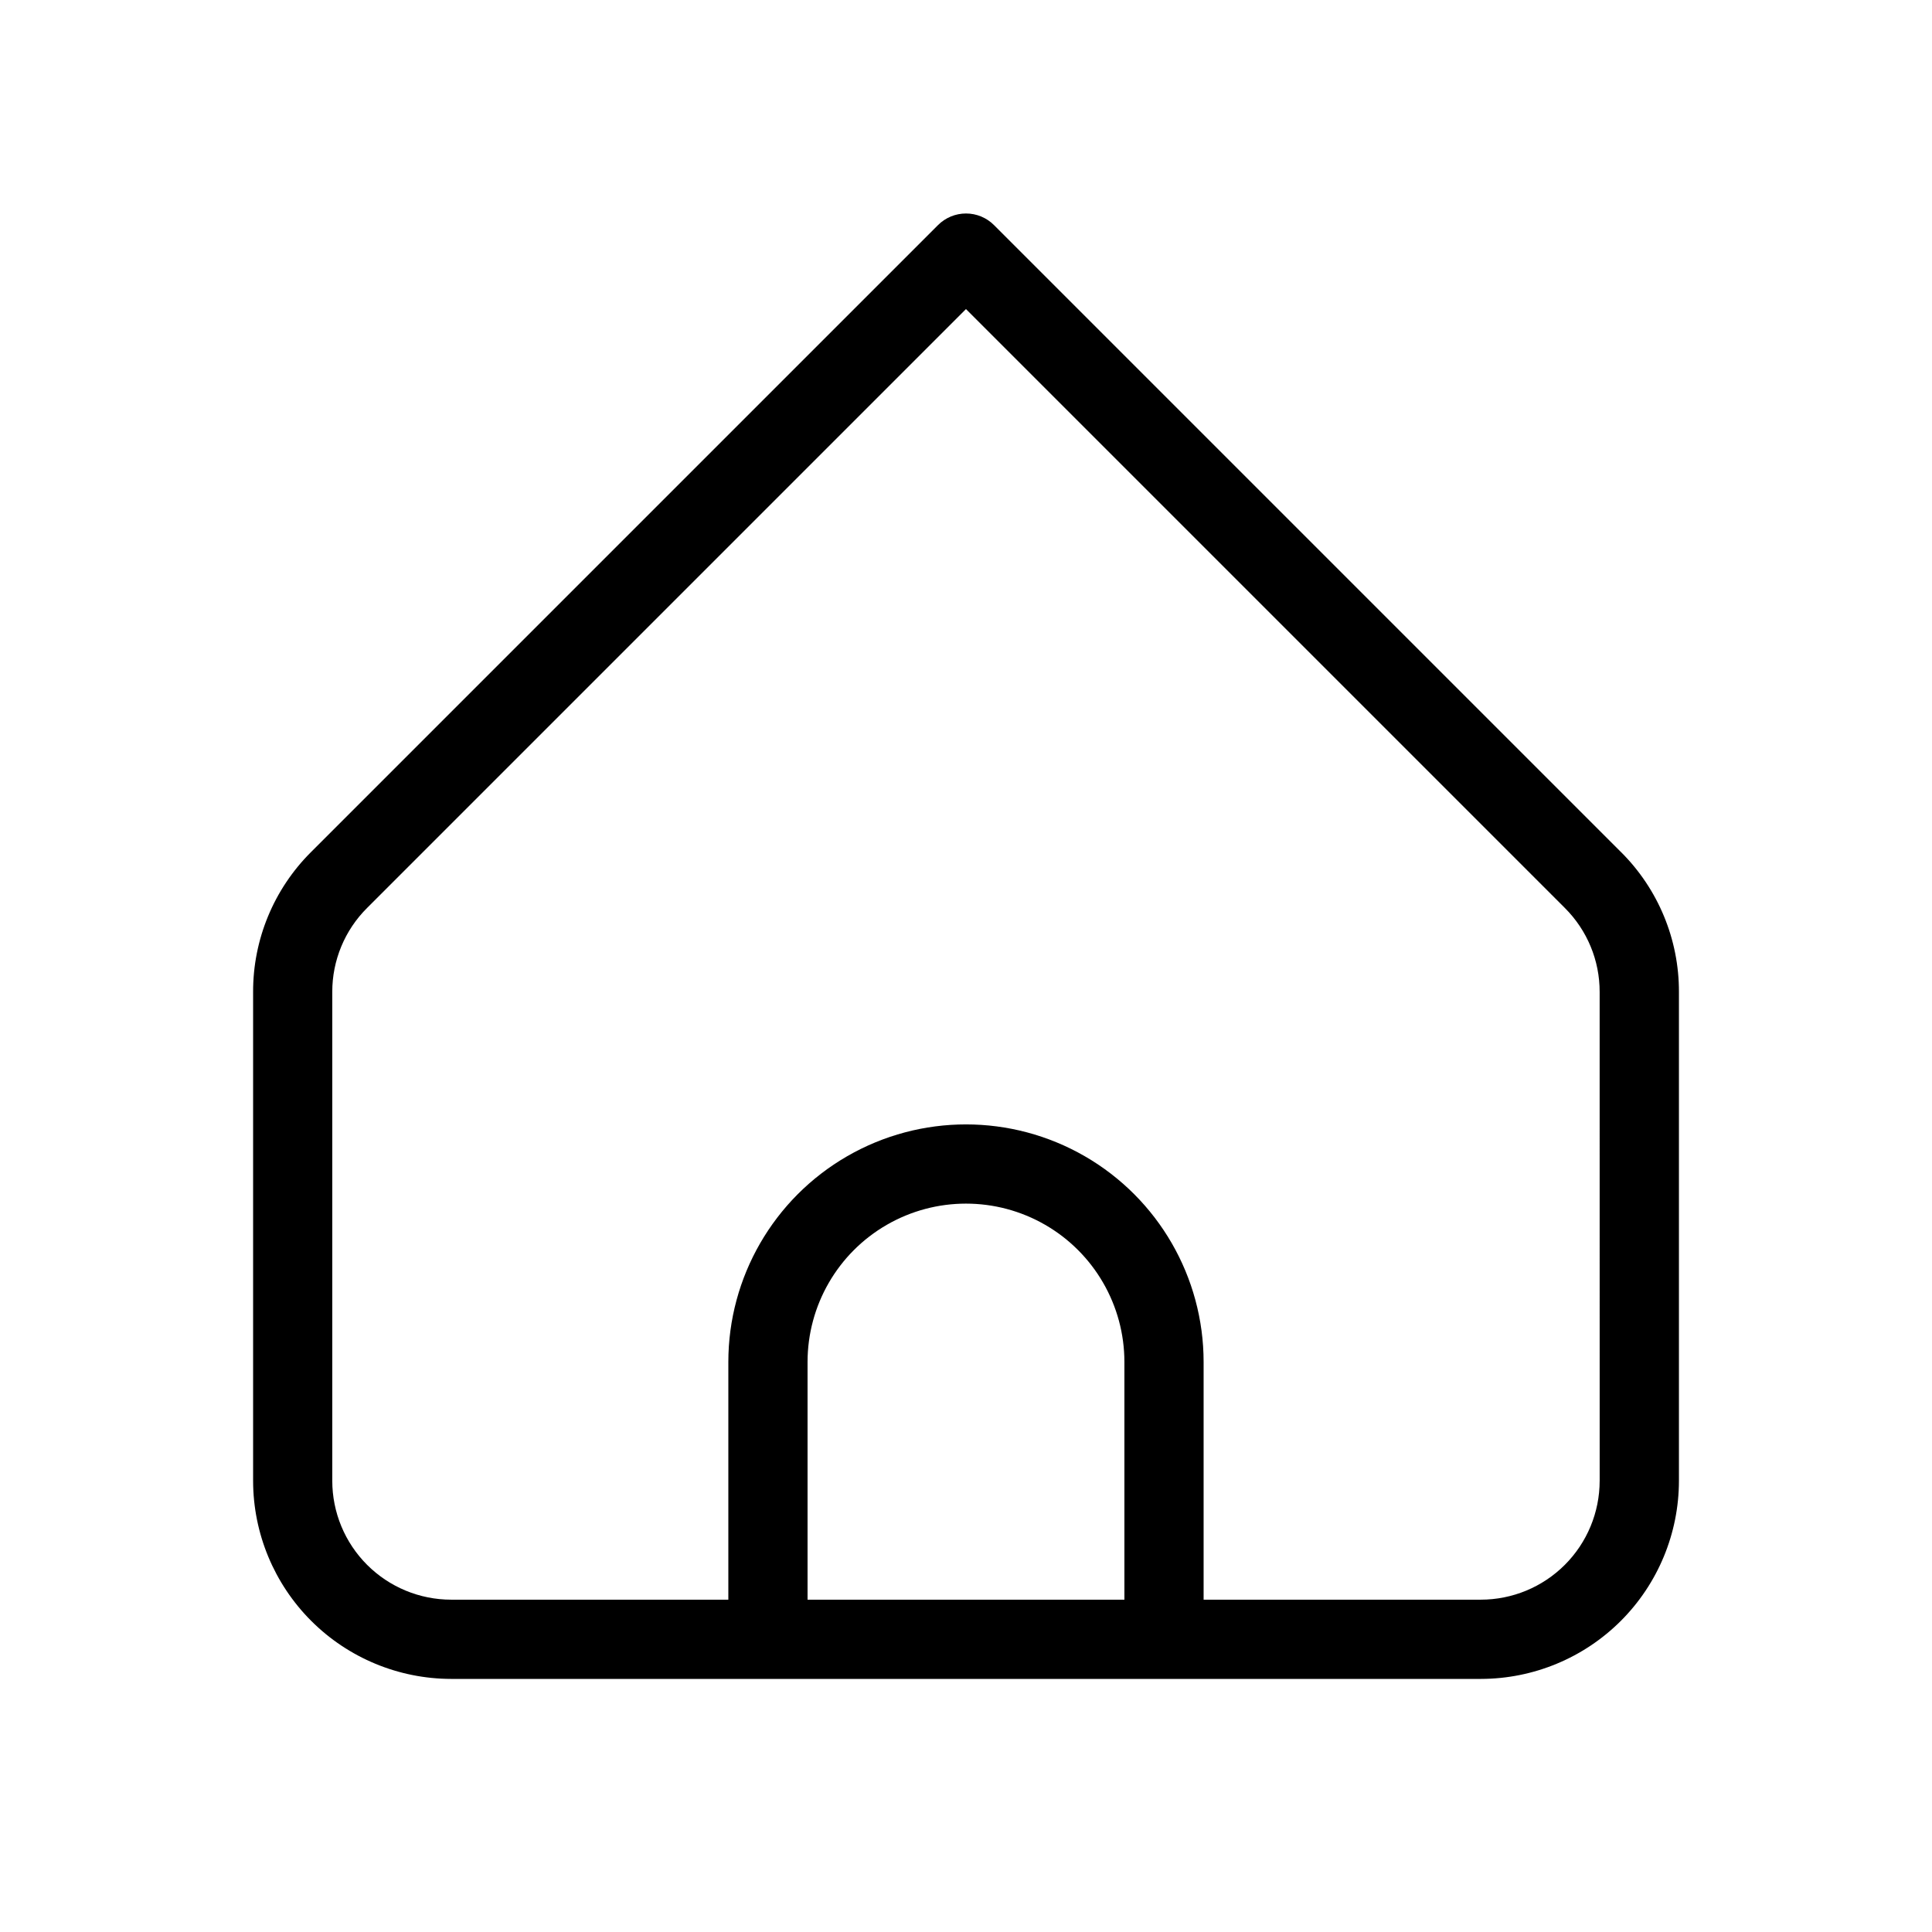 <?xml version="1.0" encoding="UTF-8"?>
<!-- Uploaded to: SVG Repo, www.svgrepo.com, Generator: SVG Repo Mixer Tools -->
<svg fill="#000000" width="800px" height="800px" version="1.1" viewBox="144 144 512 512" xmlns="http://www.w3.org/2000/svg">
 <path d="m573.55 369.78-166.13-166.13c-1.965-1.969-4.637-3.074-7.418-3.074-2.785 0-5.453 1.105-7.422 3.074l-166.13 166.13c-9.875 9.82-15.414 23.188-15.375 37.117v129.55c0.016 13.914 5.551 27.254 15.391 37.094 9.836 9.836 23.176 15.371 37.09 15.387h272.9-0.004c13.914-0.016 27.254-5.551 37.094-15.387 9.836-9.84 15.371-23.18 15.387-37.094v-129.55c0.039-13.93-5.496-27.297-15.375-37.117zm-215.54 198.15v-62.977c0-14.996 8-28.859 20.992-36.359 12.988-7.496 28.992-7.496 41.984 0 12.988 7.5 20.992 21.363 20.992 36.359v62.977zm209.92-31.488h-0.004c-0.008 8.352-3.328 16.355-9.23 22.258s-13.906 9.223-22.258 9.23h-73.469v-62.977c0-22.496-12.004-43.289-31.488-54.539-19.488-11.246-43.492-11.246-62.977 0-19.484 11.25-31.488 32.043-31.488 54.539v62.977h-73.473c-8.348-0.008-16.352-3.328-22.258-9.23-5.902-5.902-9.223-13.906-9.23-22.258v-129.55c-0.02-8.359 3.301-16.379 9.223-22.273l158.71-158.71 158.71 158.71c5.922 5.898 9.246 13.918 9.223 22.277z"/>
</svg>